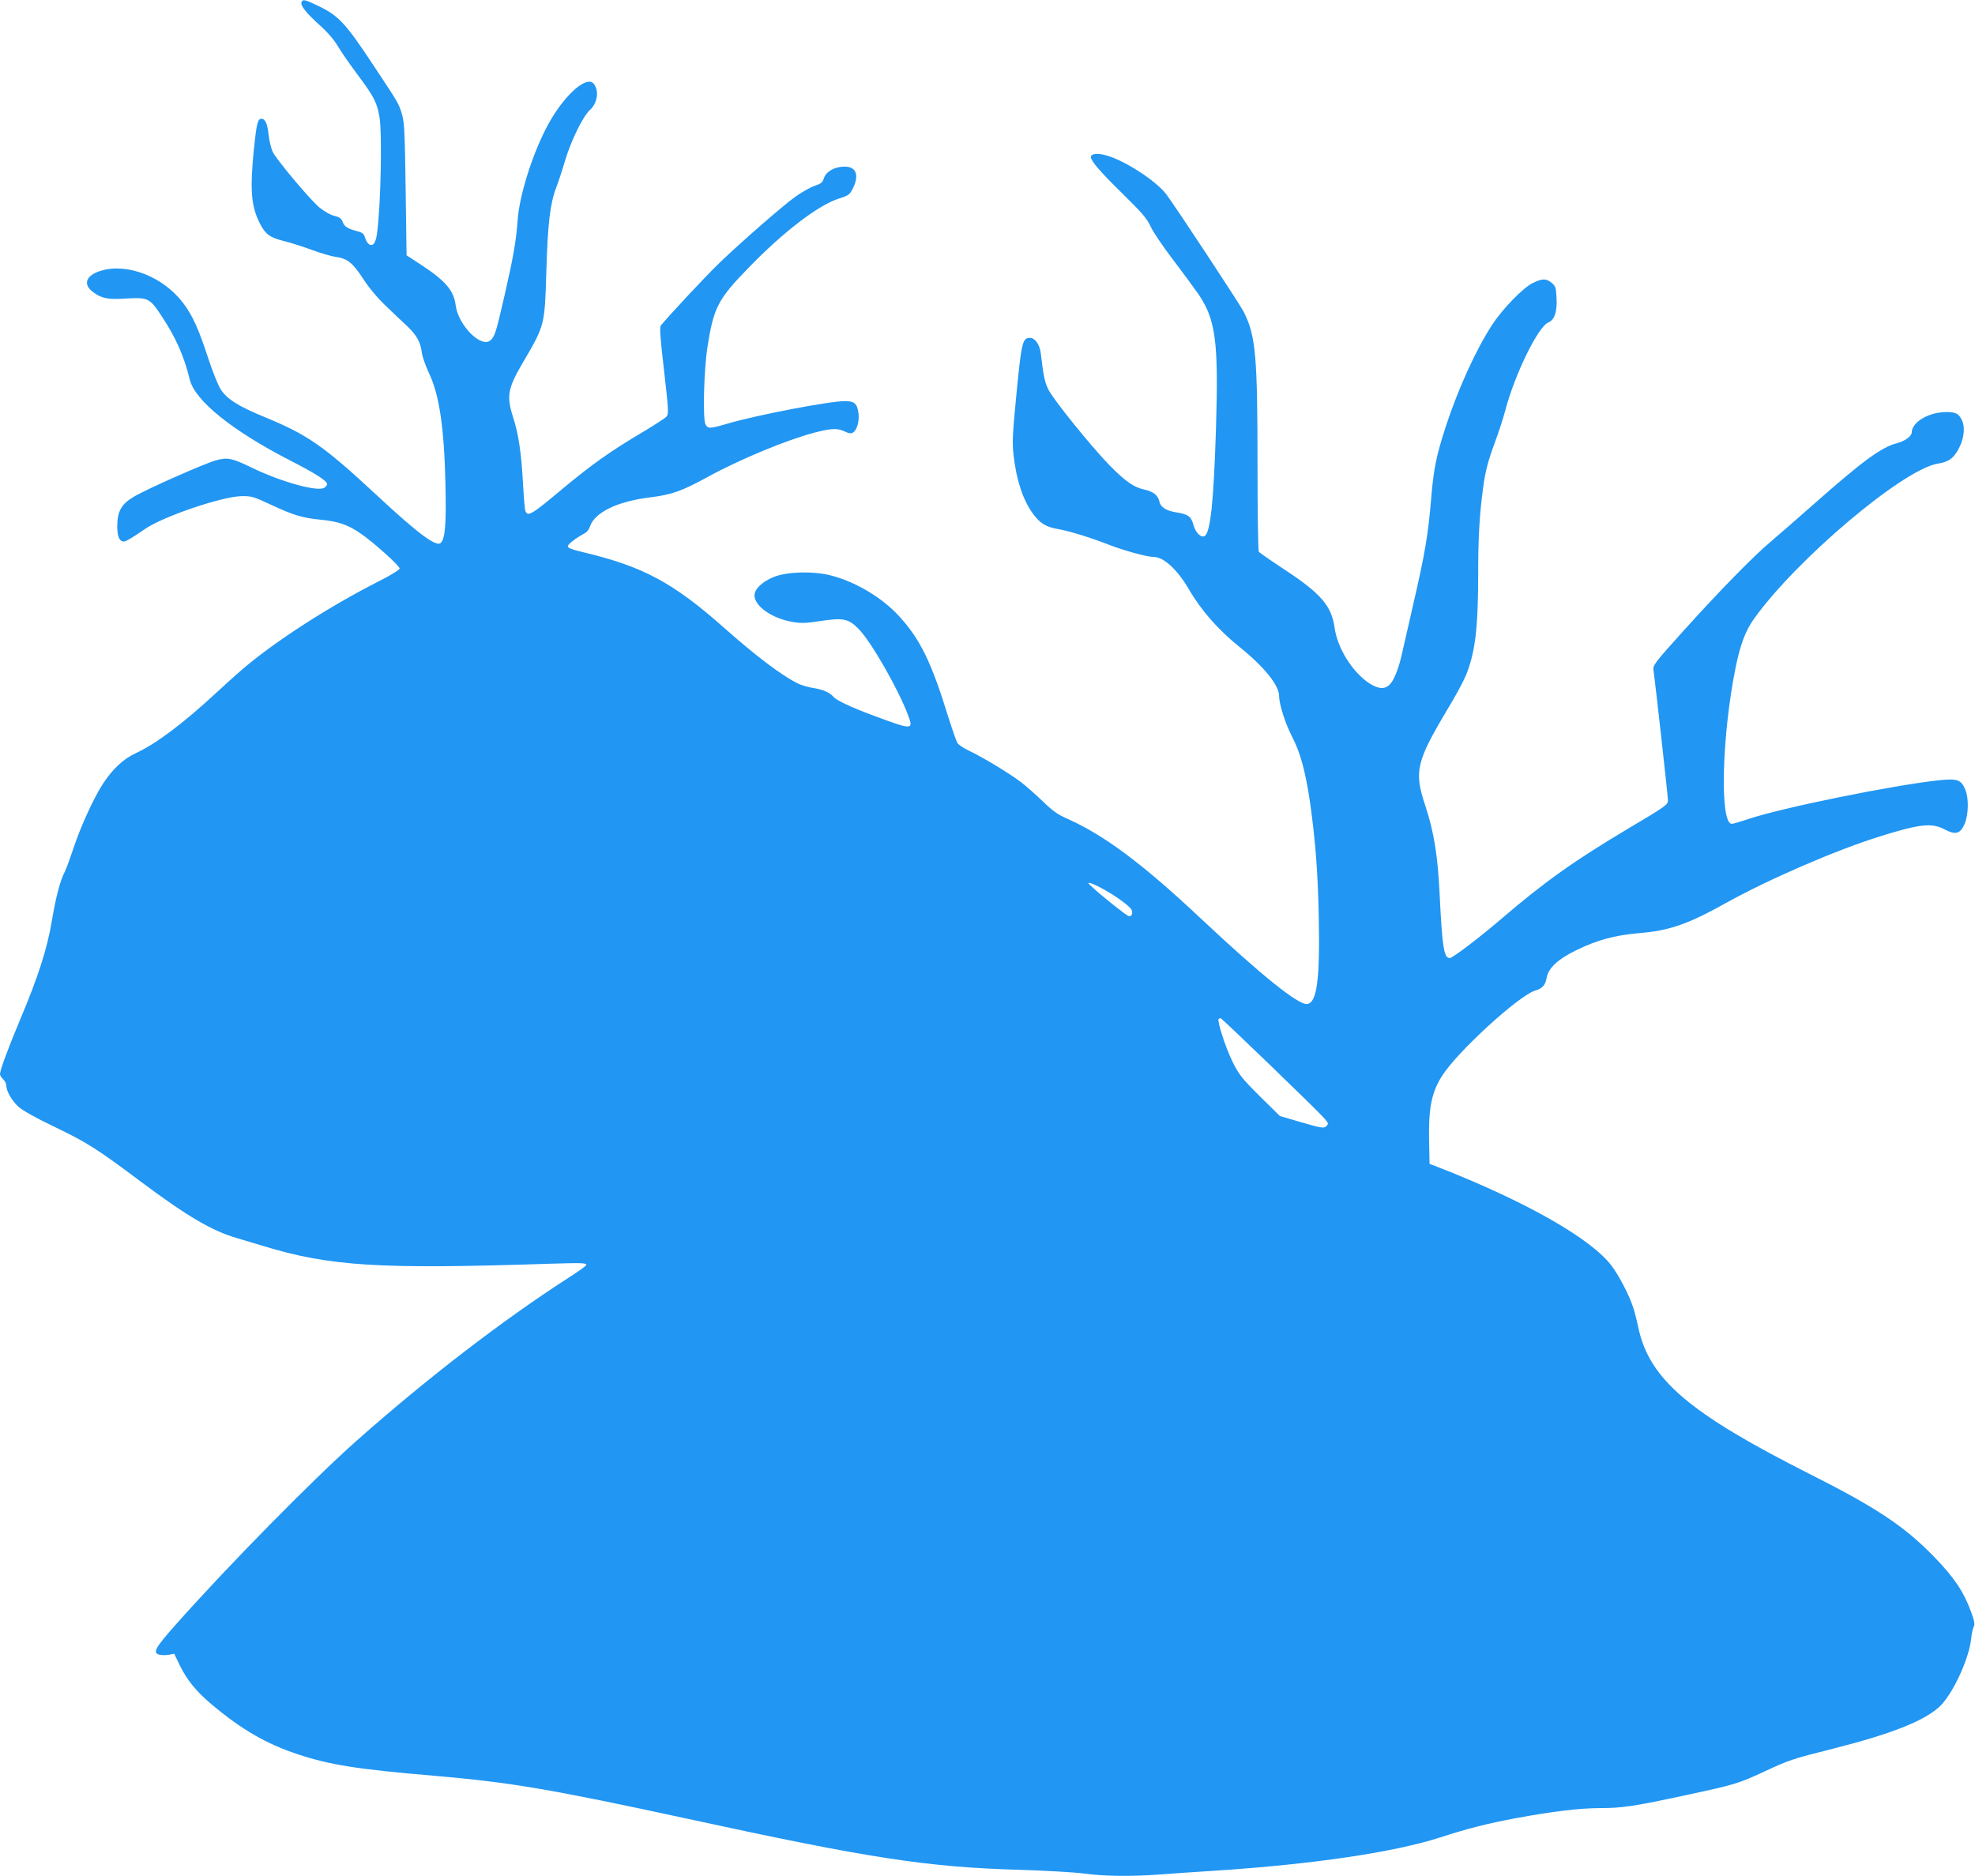 <?xml version="1.0" standalone="no"?>
<!DOCTYPE svg PUBLIC "-//W3C//DTD SVG 20010904//EN"
 "http://www.w3.org/TR/2001/REC-SVG-20010904/DTD/svg10.dtd">
<svg version="1.0" xmlns="http://www.w3.org/2000/svg"
 width="1280pt" height="1216pt" viewBox="0 0 1280 1216"
 preserveAspectRatio="xMidYMid meet">
<g transform="translate(0,1216) scale(0.1,-0.1)"
fill="#2196f3" stroke="none">
<path d="M1954 12145 c-8 -21 32 -71 122 -152 48 -43 90 -92 114 -133 21 -36
80 -121 132 -190 102 -137 122 -176 138 -272 17 -110 8 -567 -16 -748 -8 -64
-26 -89 -51 -74 -10 6 -22 25 -27 43 -7 25 -16 33 -50 42 -65 18 -84 30 -95
60 -8 22 -19 31 -55 40 -27 7 -65 29 -98 56 -63 54 -271 302 -299 356 -11 21
-24 72 -28 113 -9 75 -22 104 -47 104 -24 0 -31 -32 -48 -191 -27 -269 -19
-374 38 -487 36 -70 64 -91 151 -113 43 -10 125 -37 184 -58 58 -22 129 -42
156 -46 77 -11 110 -37 180 -144 39 -60 95 -126 147 -175 45 -44 107 -102 136
-129 62 -59 87 -103 96 -172 3 -27 24 -86 45 -131 68 -140 100 -356 108 -724
6 -261 -2 -355 -32 -380 -30 -25 -149 64 -412 309 -350 325 -449 393 -736 511
-161 66 -238 115 -277 177 -17 26 -53 117 -81 202 -62 191 -102 277 -162 357
-129 170 -360 261 -533 209 -97 -29 -119 -88 -51 -138 55 -42 99 -50 217 -42
138 8 151 2 223 -107 97 -146 149 -263 187 -419 34 -137 279 -334 657 -527
163 -84 233 -129 233 -151 0 -5 -7 -14 -16 -21 -37 -32 -283 36 -475 130 -126
61 -155 67 -230 46 -75 -21 -450 -187 -532 -236 -81 -48 -107 -95 -107 -191 0
-67 14 -99 43 -99 14 0 60 28 138 82 116 80 498 210 624 212 65 1 78 -3 190
-55 145 -68 206 -87 327 -98 109 -11 172 -32 254 -88 81 -55 254 -210 254
-228 0 -8 -58 -44 -137 -84 -325 -165 -670 -388 -883 -570 -36 -31 -112 -99
-170 -153 -216 -200 -390 -330 -520 -390 -83 -39 -151 -103 -216 -203 -59 -93
-140 -270 -185 -405 -23 -69 -49 -141 -59 -160 -31 -60 -59 -169 -85 -325 -30
-177 -89 -361 -205 -635 -78 -187 -130 -326 -130 -353 0 -7 9 -22 20 -32 11
-10 20 -28 20 -39 1 -38 36 -100 80 -140 27 -24 112 -72 227 -127 218 -105
277 -142 568 -360 297 -222 460 -318 620 -364 33 -10 110 -33 170 -51 435
-133 756 -152 1870 -115 201 6 225 5 225 -9 0 -4 -51 -41 -112 -80 -436 -281
-924 -657 -1383 -1064 -287 -256 -823 -801 -1161 -1181 -142 -160 -157 -189
-109 -201 14 -3 41 -3 60 0 l34 7 35 -73 c47 -97 107 -171 208 -256 193 -162
351 -254 555 -322 210 -70 389 -98 883 -140 501 -43 754 -86 1655 -281 1168
-254 1545 -312 2145 -329 168 -5 355 -16 415 -24 131 -18 309 -20 494 -6 75 6
240 17 366 25 634 42 1150 119 1449 215 181 59 306 90 486 124 237 44 416 66
547 66 146 0 227 12 568 86 312 67 330 73 495 149 169 78 179 82 449 150 372
94 587 178 688 270 84 75 193 306 208 442 3 32 11 68 17 79 8 16 4 38 -17 95
-47 130 -110 224 -239 357 -192 198 -374 319 -804 536 -783 395 -1040 614
-1113 946 -10 49 -26 111 -35 137 -25 78 -91 204 -139 268 -133 177 -557 418
-1130 642 l-50 19 -3 140 c-5 218 15 322 84 430 97 155 497 521 603 553 47 14
67 35 75 84 11 62 73 120 190 177 134 66 252 98 403 111 201 16 320 57 571
197 279 155 712 342 997 431 259 81 336 89 420 44 70 -36 99 -28 127 35 26 58
29 169 5 224 -27 65 -51 73 -175 60 -305 -34 -1011 -177 -1231 -251 -51 -17
-99 -31 -107 -31 -80 0 -65 572 25 1016 30 146 64 237 118 312 275 386 969
972 1193 1007 67 11 98 32 129 87 38 65 49 141 28 190 -21 50 -47 61 -127 56
-105 -8 -200 -70 -200 -131 0 -24 -45 -57 -97 -70 -101 -27 -219 -113 -537
-394 -111 -98 -237 -208 -281 -245 -110 -92 -335 -322 -568 -581 -183 -203
-195 -219 -191 -250 13 -89 94 -819 94 -844 0 -29 -12 -38 -253 -181 -353
-210 -551 -351 -828 -589 -144 -123 -315 -253 -333 -253 -38 0 -49 68 -66 420
-12 246 -37 401 -95 575 -71 215 -55 280 146 617 51 84 104 182 119 219 60
146 80 305 80 653 0 236 8 385 31 556 14 112 33 183 79 307 21 56 51 147 65
200 62 238 215 548 280 573 39 15 58 70 53 158 -3 66 -6 77 -31 98 -36 30 -61
30 -124 -1 -64 -32 -195 -167 -262 -270 -104 -158 -222 -418 -301 -660 -62
-192 -79 -275 -95 -471 -19 -227 -39 -349 -115 -678 -33 -144 -65 -283 -71
-311 -19 -91 -50 -175 -76 -205 -32 -39 -74 -39 -134 -2 -111 71 -210 227
-229 361 -20 144 -89 224 -325 379 -88 58 -163 110 -167 116 -4 6 -8 259 -8
561 0 711 -12 840 -89 993 -26 51 -426 658 -501 761 -65 88 -275 224 -395 255
-54 15 -95 9 -95 -12 0 -25 62 -97 200 -232 133 -131 163 -165 188 -220 17
-36 81 -130 142 -210 61 -80 135 -181 166 -225 113 -166 132 -308 115 -866
-15 -480 -36 -679 -73 -703 -24 -15 -61 22 -75 77 -14 50 -34 64 -110 76 -65
10 -102 34 -109 71 -9 40 -40 65 -103 78 -65 15 -120 54 -223 159 -116 119
-368 431 -395 491 -23 48 -31 90 -48 234 -7 55 -37 98 -70 98 -49 0 -55 -26
-91 -401 -22 -227 -24 -279 -15 -360 18 -161 61 -291 126 -379 46 -63 84 -86
165 -100 71 -12 212 -56 330 -102 92 -36 244 -78 286 -78 66 0 155 -82 230
-211 79 -136 190 -262 328 -373 160 -129 256 -248 256 -318 0 -53 41 -181 85
-265 53 -102 86 -226 115 -421 35 -247 51 -452 57 -747 8 -404 -12 -554 -75
-563 -56 -8 -297 186 -688 553 -375 353 -627 541 -862 646 -67 29 -99 52 -165
116 -45 43 -109 100 -142 125 -75 56 -249 162 -333 201 -35 16 -69 39 -77 51
-7 11 -34 89 -60 171 -108 352 -181 501 -317 650 -111 122 -286 226 -447 266
-112 28 -277 24 -364 -10 -75 -30 -127 -78 -127 -120 0 -70 112 -149 245 -172
59 -10 87 -9 185 6 146 22 180 15 247 -54 79 -81 255 -388 318 -556 37 -98 30
-98 -225 -3 -150 56 -239 98 -260 123 -22 26 -67 46 -132 56 -33 5 -79 19
-102 31 -104 53 -267 176 -470 356 -335 297 -528 400 -918 493 -72 17 -98 27
-98 38 0 14 54 55 114 87 11 6 24 24 29 40 30 92 176 164 390 190 142 18 202
39 373 132 211 116 512 240 693 288 110 28 148 30 196 7 27 -13 40 -14 53 -7
26 16 42 73 36 124 -8 64 -26 80 -88 80 -100 0 -566 -89 -761 -146 -117 -34
-126 -34 -143 -4 -18 34 -10 355 13 500 40 257 67 310 270 518 223 230 448
402 582 445 63 20 70 25 91 67 42 85 21 140 -54 140 -64 0 -119 -31 -134 -74
-9 -29 -19 -37 -61 -51 -27 -9 -82 -40 -123 -69 -88 -64 -351 -293 -494 -431
-87 -83 -337 -352 -379 -405 -9 -12 -4 -79 21 -294 29 -252 30 -281 16 -296
-8 -10 -87 -61 -175 -113 -193 -115 -314 -201 -500 -356 -202 -169 -224 -182
-240 -143 -4 9 -11 94 -16 187 -11 194 -28 310 -64 422 -43 134 -34 184 58
343 149 254 147 246 158 605 9 307 24 434 64 540 15 39 40 115 56 170 39 132
117 291 162 332 50 45 61 126 25 170 -50 60 -210 -92 -313 -297 -92 -182 -169
-433 -180 -585 -9 -134 -29 -246 -85 -490 -55 -240 -63 -265 -90 -290 -60 -55
-211 96 -227 228 -13 95 -65 156 -223 260 l-95 62 -6 425 c-5 356 -8 434 -22
483 -23 78 -18 69 -193 333 -174 263 -220 312 -348 374 -91 44 -104 47 -112
25z m5196 -5748 c88 -48 178 -115 185 -137 8 -24 -2 -42 -20 -38 -15 3 -174
130 -234 186 -33 30 -34 33 -11 27 14 -4 50 -21 80 -38z m1082 -1141 c400
-388 384 -371 368 -391 -17 -21 -28 -20 -175 23 l-130 38 -131 129 c-118 118
-134 139 -177 225 -44 90 -100 263 -89 275 3 3 9 5 13 5 4 0 148 -137 321
-304z"/>
</g>
</svg>
